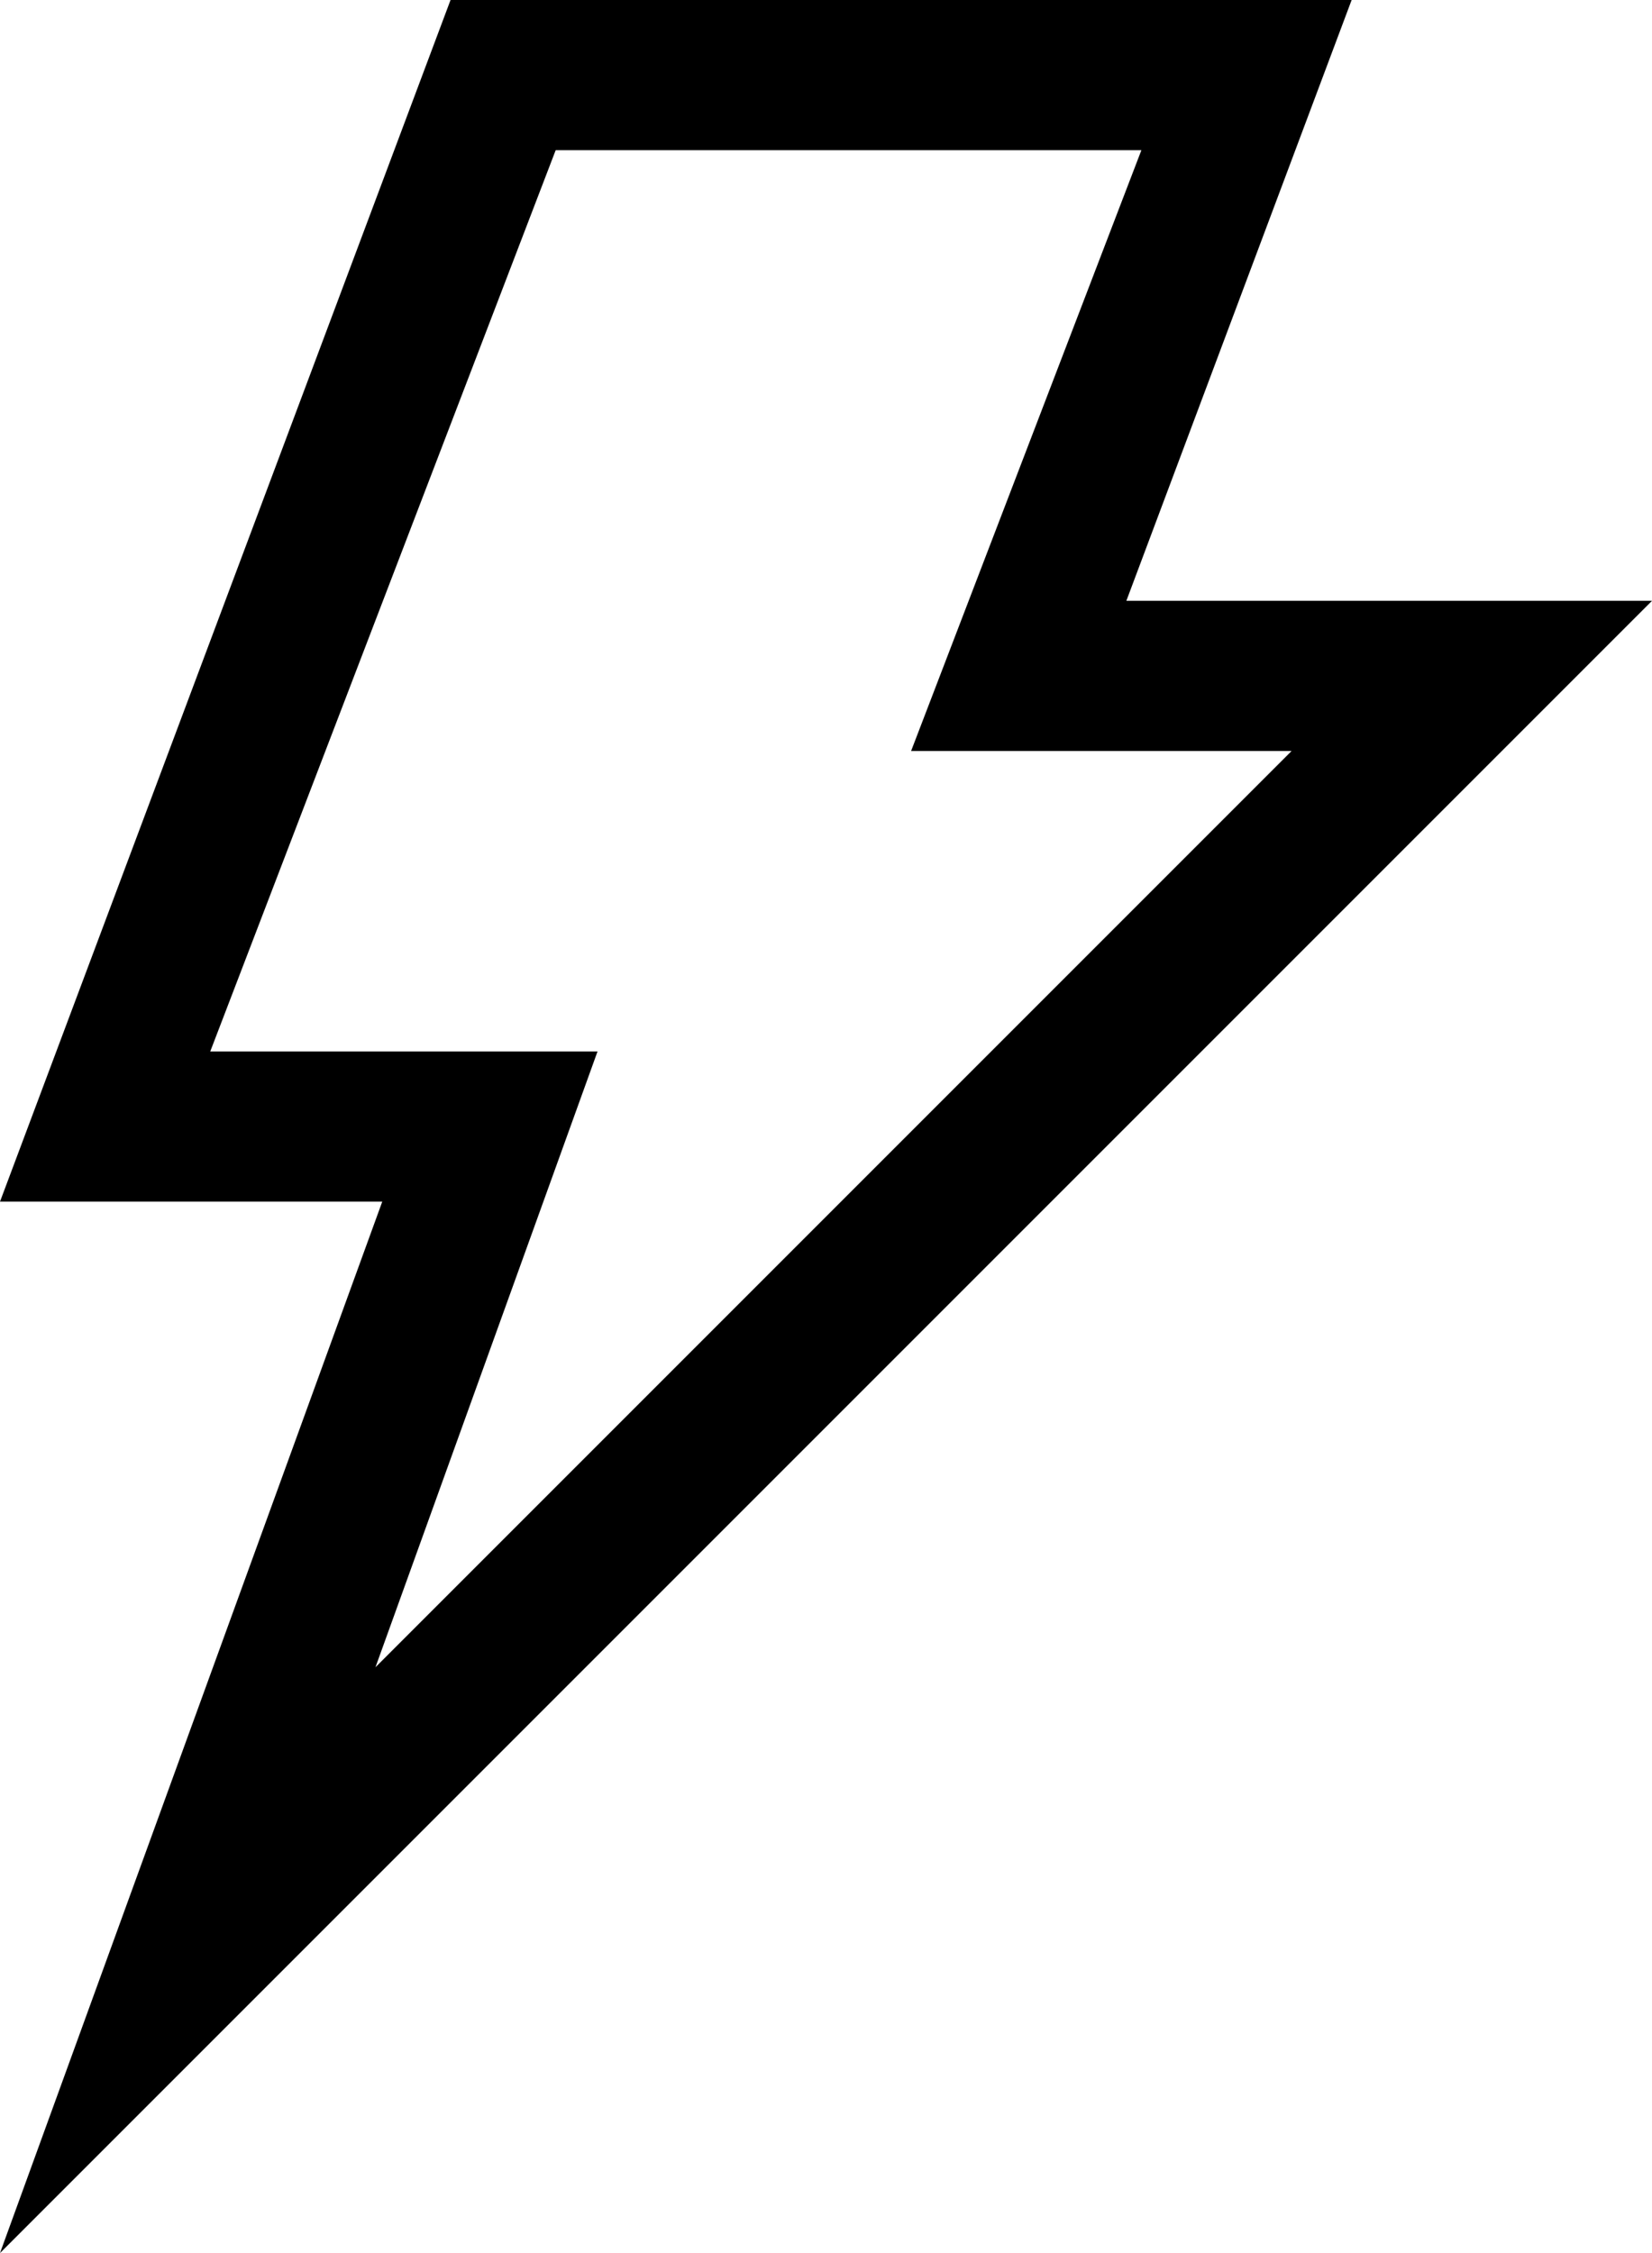 <svg xmlns="http://www.w3.org/2000/svg" width="35.2" height="48" viewBox="0 0 35.2 48"><defs><style>.a{fill-rule:evenodd;}</style></defs><path class="a" d="M30.413,25H38.52L19,44.52,23.732,31.4H15.48l7.36-19.2H35.32L30.413,25ZM19.145,34.6H11L20.6,9H39.8L35,21.8H46.2L11,57l8.145-22.4Z" transform="translate(-11 -9)"/></svg>